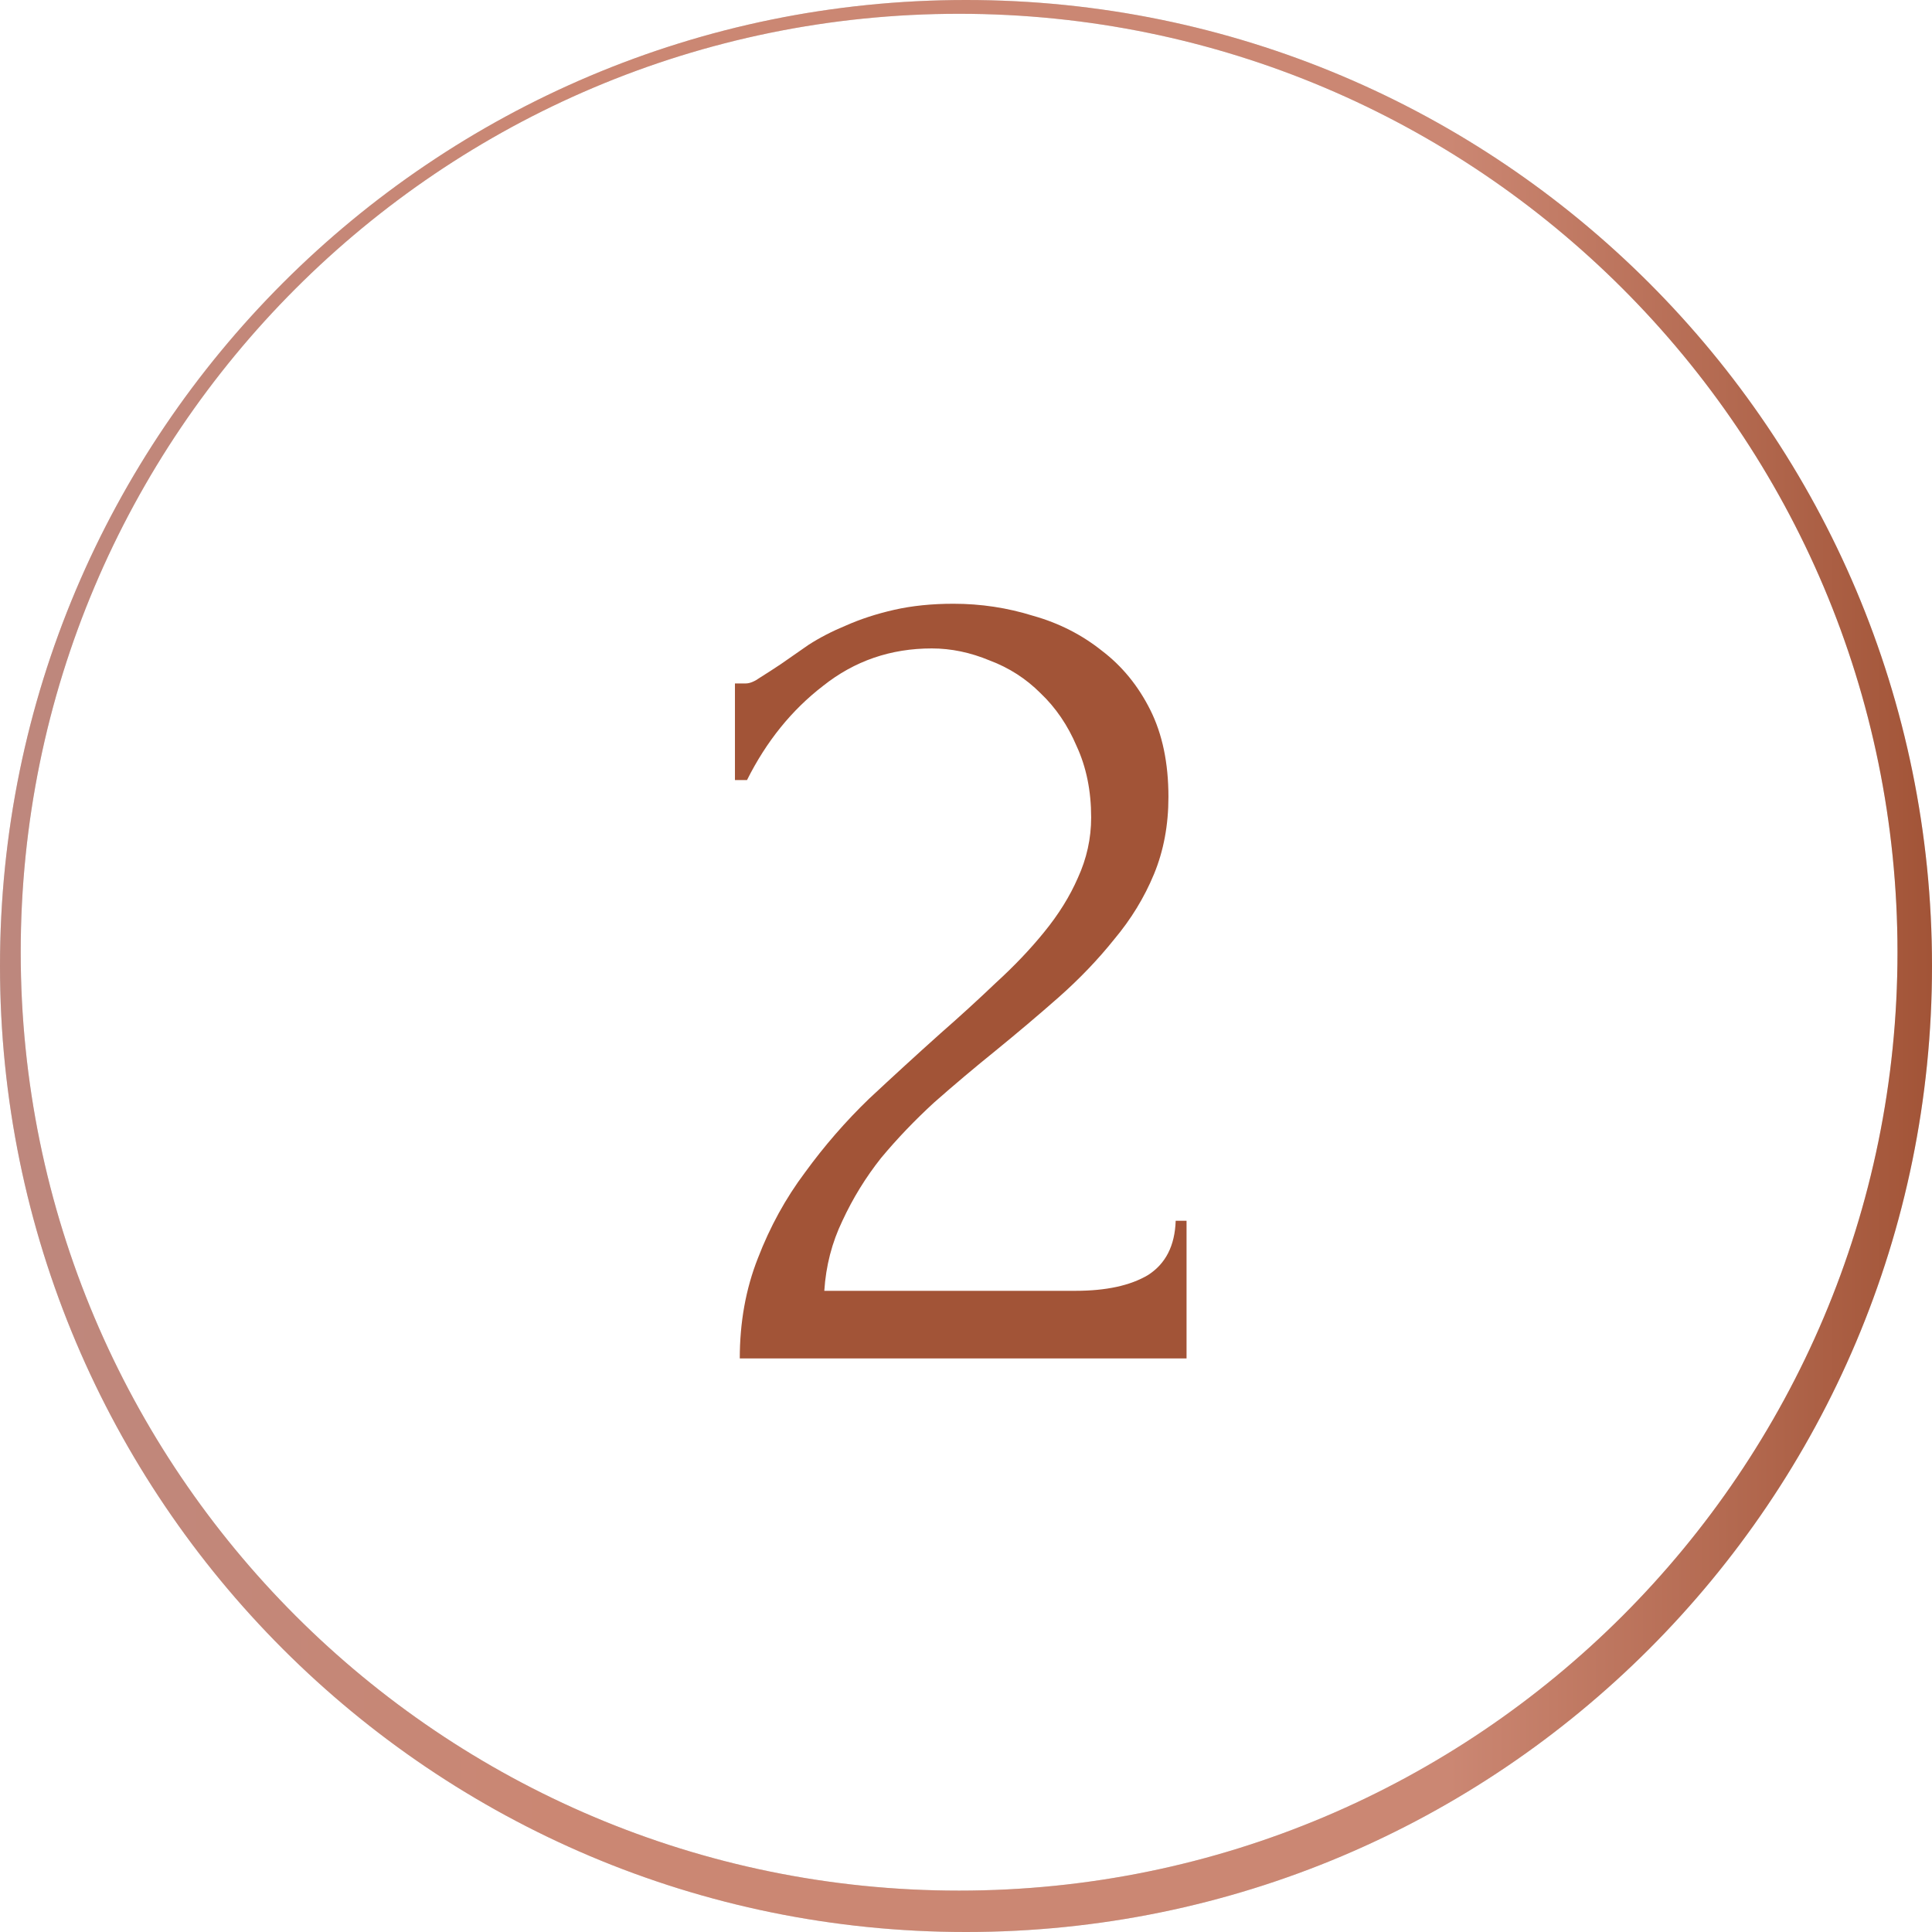 <?xml version="1.0" encoding="UTF-8"?> <svg xmlns="http://www.w3.org/2000/svg" width="64" height="64" viewBox="0 0 64 64" fill="none"><path fill-rule="evenodd" clip-rule="evenodd" d="M32 64C49.673 64 64 49.673 64 32C64 14.327 49.673 0 32 0C14.327 0 0 14.327 0 32C0 49.673 14.327 64 32 64ZM31.771 62.629C48.94 62.629 62.857 48.711 62.857 31.543C62.857 14.375 48.94 0.457 31.771 0.457C14.603 0.457 0.686 14.375 0.686 31.543C0.686 48.711 14.603 62.629 31.771 62.629Z" fill="#D9D9D9"></path><path fill-rule="evenodd" clip-rule="evenodd" d="M32 64C49.673 64 64 49.673 64 32C64 14.327 49.673 0 32 0C14.327 0 0 14.327 0 32C0 49.673 14.327 64 32 64ZM31.771 62.629C48.94 62.629 62.857 48.711 62.857 31.543C62.857 14.375 48.94 0.457 31.771 0.457C14.603 0.457 0.686 14.375 0.686 31.543C0.686 48.711 14.603 62.629 31.771 62.629Z" fill="url(#paint0_linear_809_1094)"></path><path d="M24.346 22.64H24.706C24.839 22.64 24.999 22.573 25.186 22.44C25.399 22.307 25.626 22.16 25.866 22C26.132 21.813 26.439 21.6 26.786 21.36C27.159 21.12 27.572 20.907 28.026 20.72C28.506 20.507 29.039 20.333 29.626 20.2C30.212 20.067 30.866 20 31.586 20C32.492 20 33.372 20.133 34.226 20.4C35.079 20.64 35.839 21.027 36.506 21.56C37.172 22.067 37.706 22.72 38.106 23.52C38.506 24.32 38.706 25.28 38.706 26.4C38.706 27.333 38.546 28.187 38.226 28.96C37.906 29.733 37.466 30.453 36.906 31.12C36.372 31.787 35.759 32.427 35.066 33.04C34.399 33.627 33.706 34.213 32.986 34.8C32.292 35.36 31.612 35.933 30.946 36.52C30.306 37.107 29.719 37.72 29.186 38.36C28.679 39 28.252 39.693 27.906 40.44C27.559 41.16 27.359 41.933 27.306 42.76H35.626C36.639 42.76 37.439 42.587 38.026 42.24C38.612 41.867 38.919 41.267 38.946 40.44H39.306V45H24.506C24.506 43.8 24.706 42.693 25.106 41.68C25.506 40.64 26.026 39.693 26.666 38.84C27.306 37.96 28.012 37.147 28.786 36.4C29.586 35.653 30.372 34.933 31.146 34.24C31.786 33.68 32.399 33.12 32.986 32.56C33.599 32 34.132 31.44 34.586 30.88C35.066 30.293 35.439 29.693 35.706 29.08C35.999 28.44 36.146 27.773 36.146 27.08C36.146 26.2 35.986 25.413 35.666 24.72C35.372 24.027 34.972 23.44 34.466 22.96C33.986 22.48 33.426 22.12 32.786 21.88C32.146 21.613 31.506 21.48 30.866 21.48C29.506 21.48 28.306 21.893 27.266 22.72C26.226 23.52 25.386 24.56 24.746 25.84H24.346V22.64Z" fill="#A25437"></path><defs><linearGradient id="paint0_linear_809_1094" x1="0" y1="32" x2="64" y2="32" gradientUnits="userSpaceOnUse"><stop stop-color="#BD877D"></stop><stop offset="0.29" stop-color="#CB8773"></stop><stop offset="0.75" stop-color="#CB8773"></stop><stop offset="1" stop-color="#A25437"></stop></linearGradient></defs></svg> 